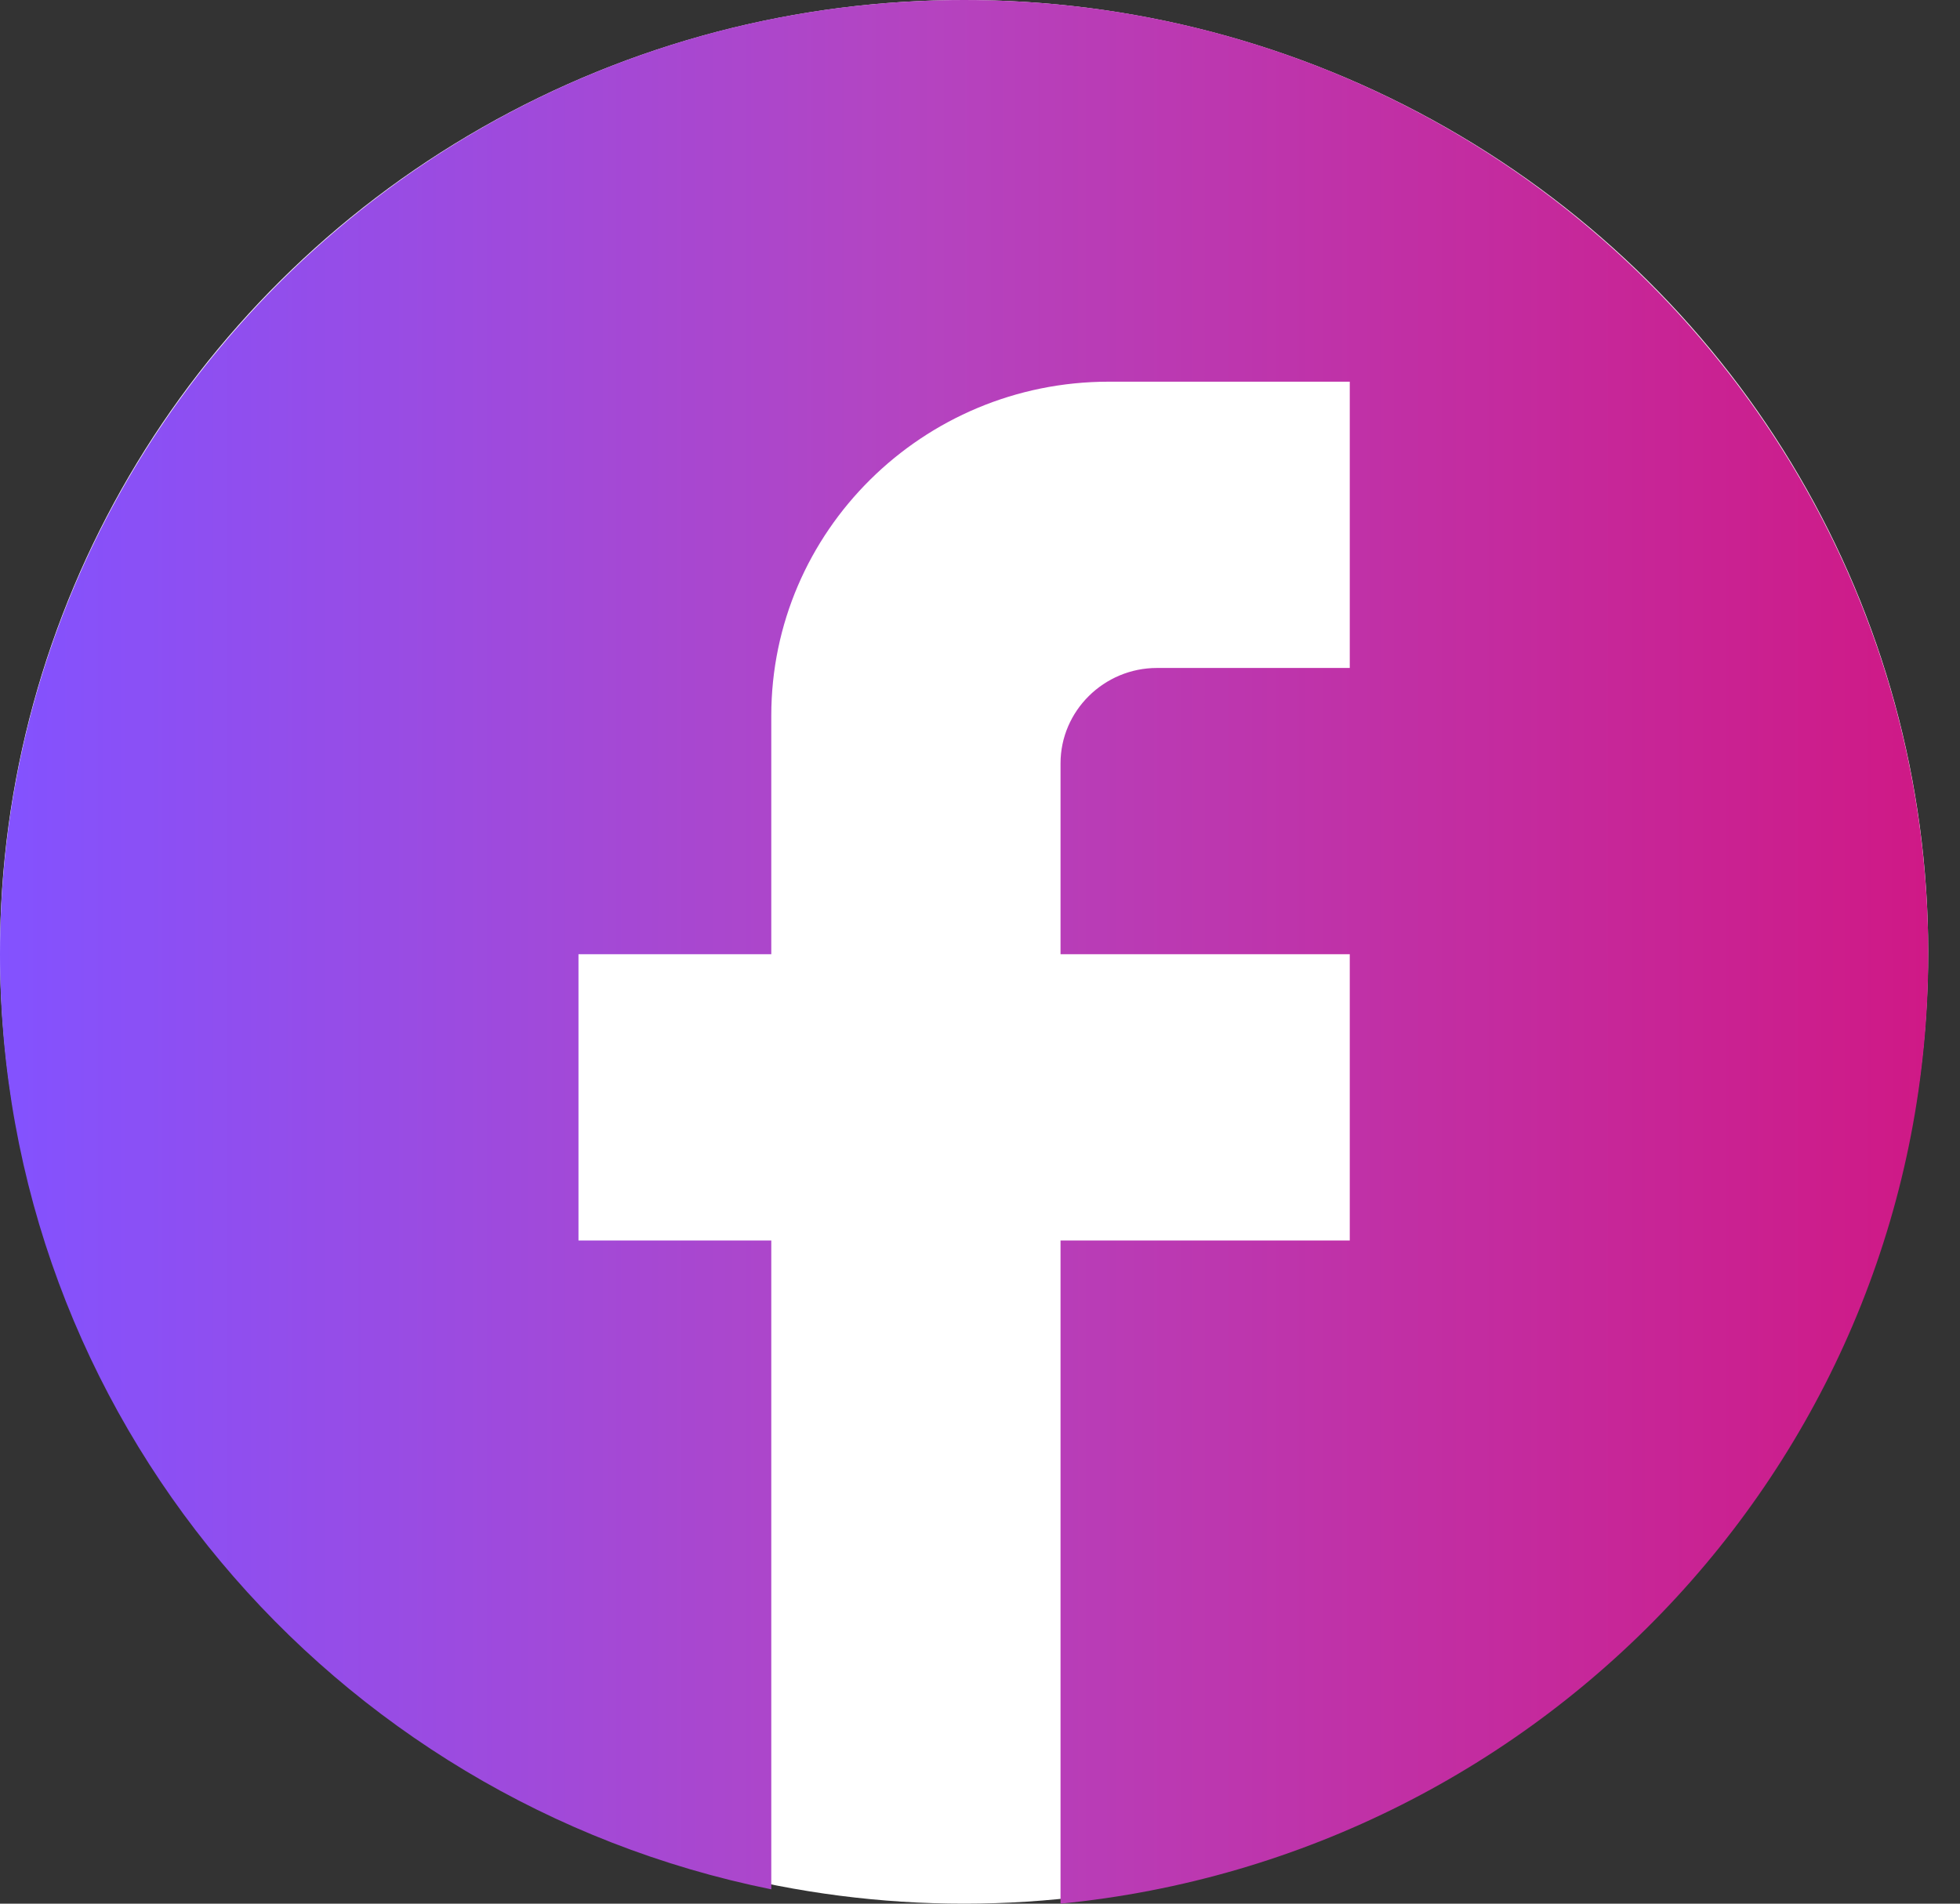 <svg width="35" height="34" viewBox="0 0 35 34" fill="none" xmlns="http://www.w3.org/2000/svg">
<rect x="0" y="0" width="35" height="34" fill="#333333" stroke="none"/>
<ellipse cx="17.216" cy="17" rx="17.216" ry="17" fill="white"/>
<path d="M34.433 17.043C34.433 7.635 26.72 0 17.216 0C7.713 0 0 7.635 0 17.043C0 25.291 5.922 32.159 13.773 33.744V22.155H10.33V17.043H13.773V12.782C13.773 9.493 16.476 6.817 19.799 6.817H24.103V11.93H20.66C19.713 11.93 18.938 12.697 18.938 13.634V17.043H24.103V22.155H18.938V34C27.632 33.148 34.433 25.888 34.433 17.043Z" fill="url(#paint0_linear_443_502)"/>
<defs>
<linearGradient id="paint0_linear_443_502" x1="0" y1="17" x2="34.433" y2="17" gradientUnits="userSpaceOnUse">
<stop stop-color="#8352FF"/>
<stop offset="0.471" stop-color="#B444C1"/>
<stop offset="1" stop-color="#CF1986"/>
</linearGradient>
</defs>
</svg>
